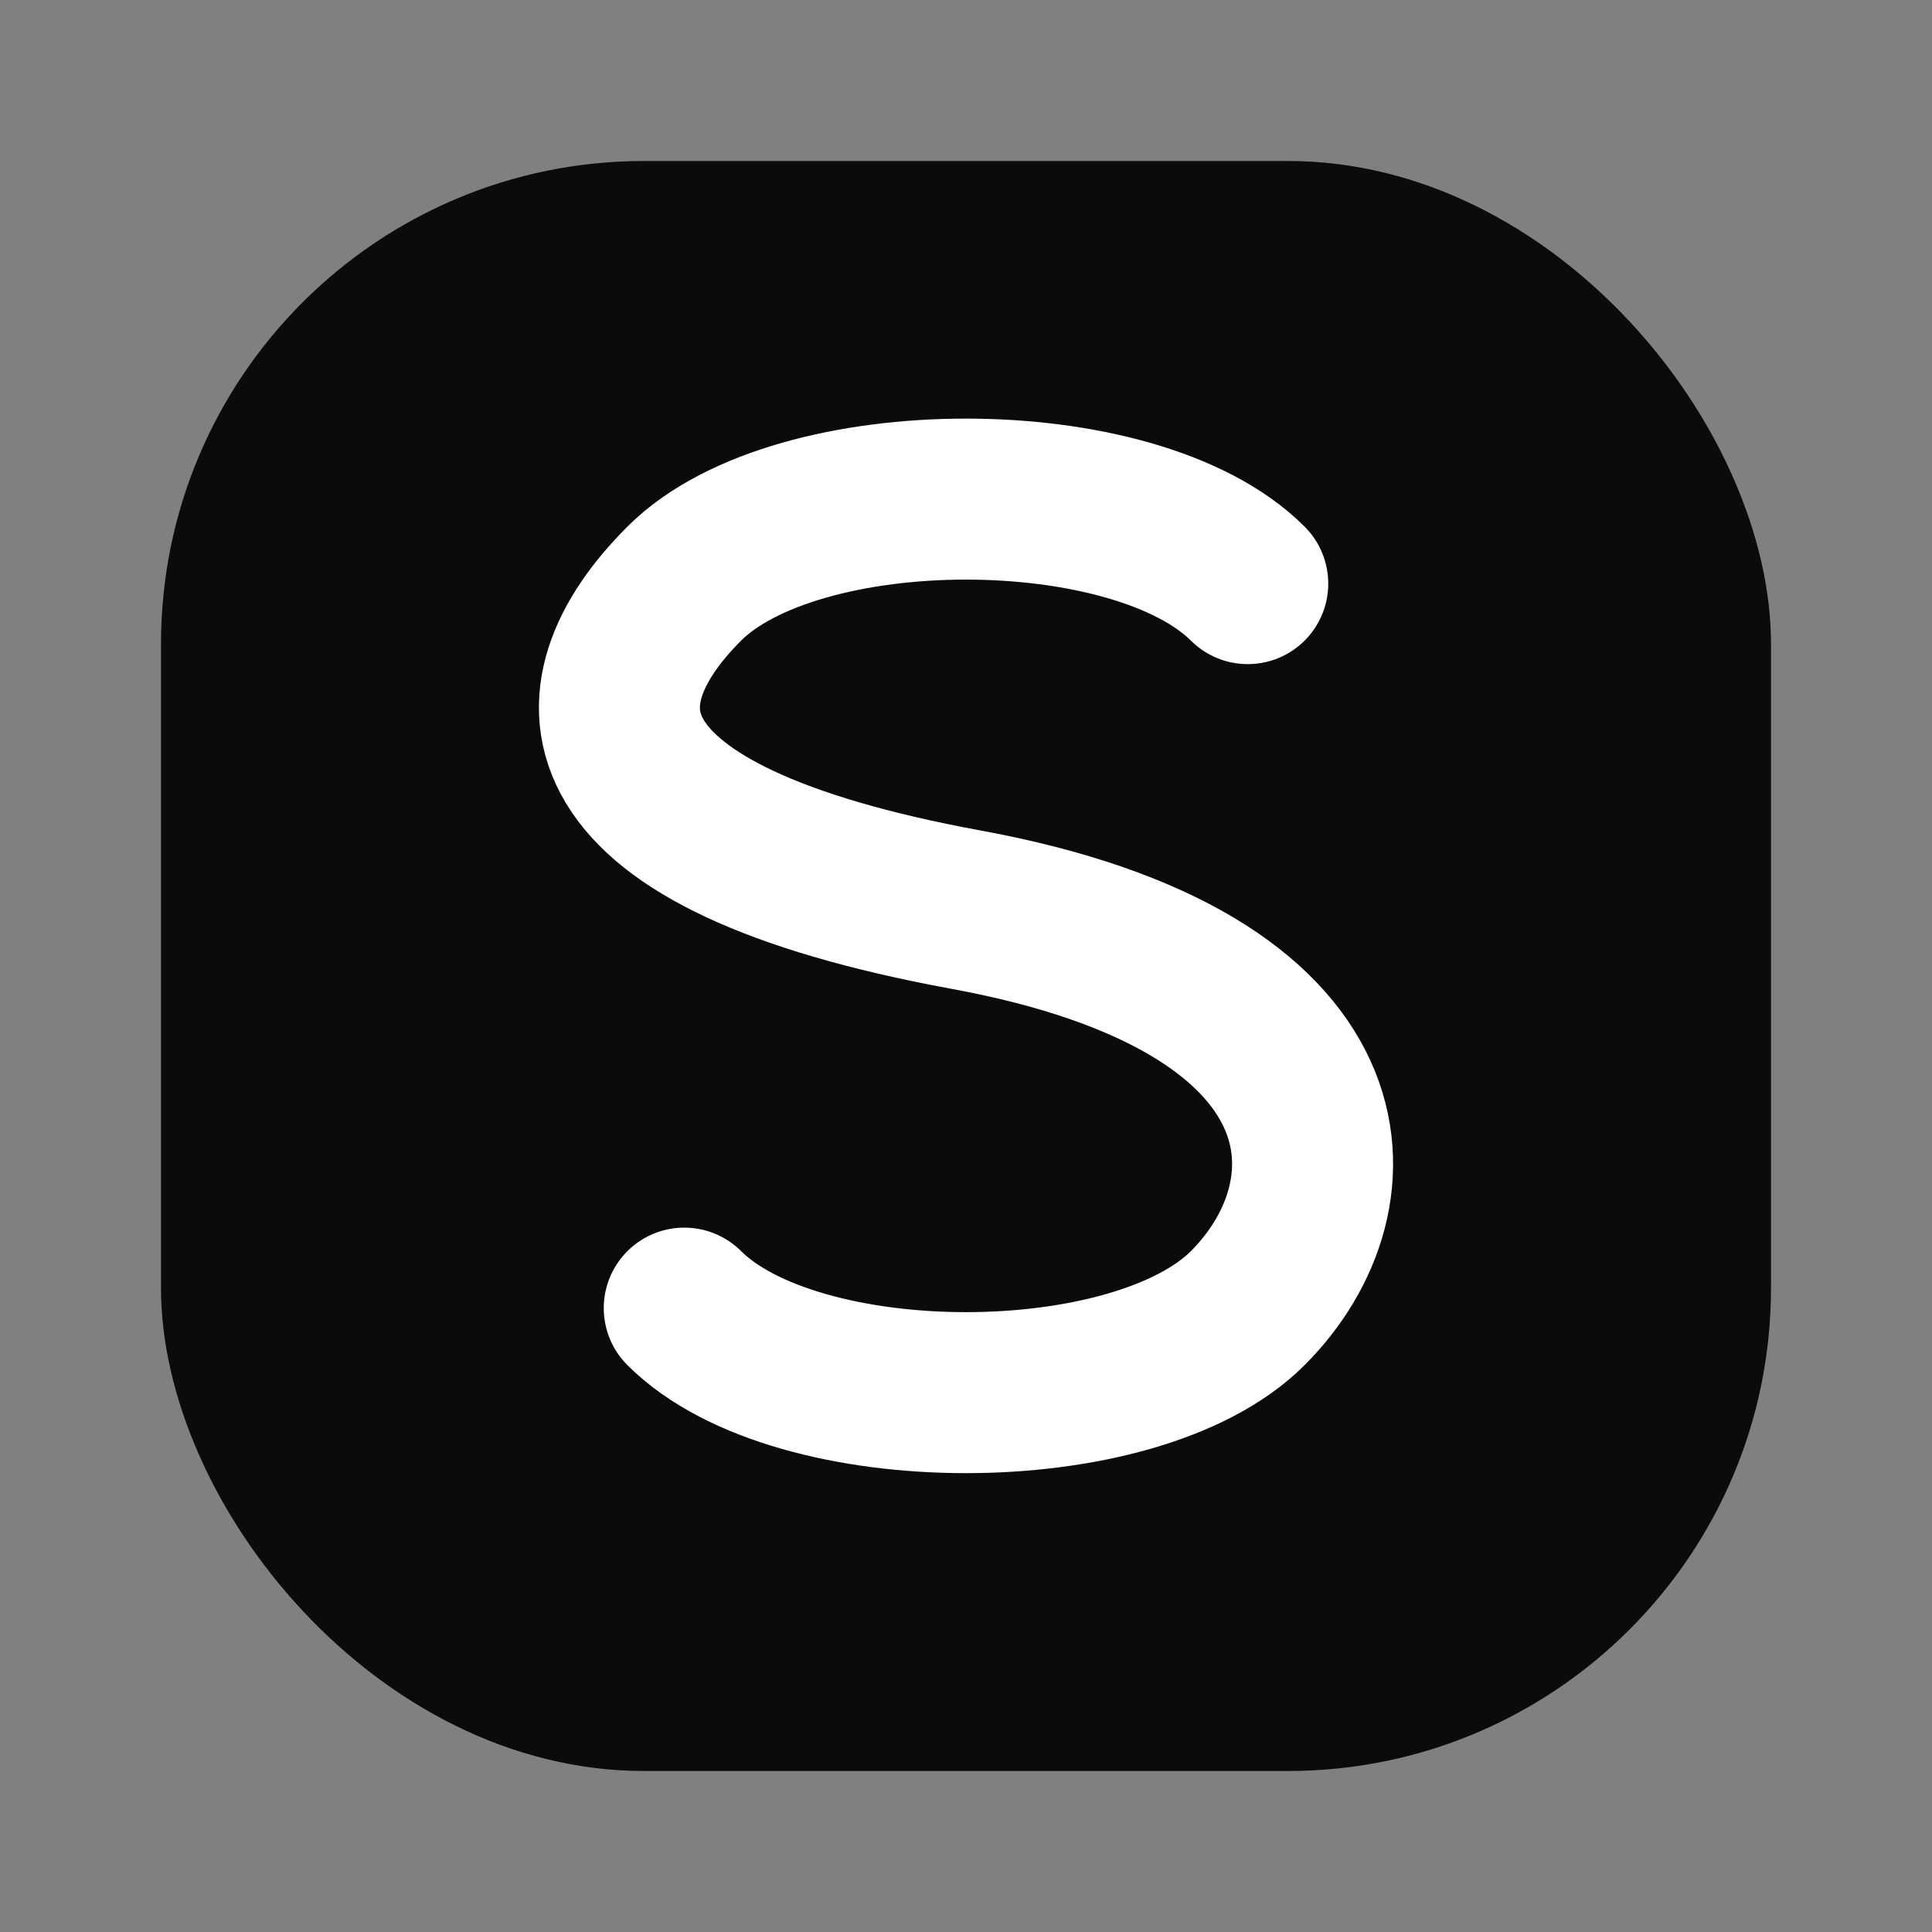 <svg width="48" height="48" viewBox="0 0 48 48" fill="none" xmlns="http://www.w3.org/2000/svg">
  <rect x="0" y="0" width="48" height="48" fill="#808080" stroke="none"/>
  <rect x="4" y="4" width="40" height="40" rx="12" fill="#0B0B0B" />
  <path
    d="M31 14.5C28.2 11.7 19.8 11.7 17 14.5C14.2 17.3 14.2 20.8 24 22.6C33.8 24.4 33.8 29.7 31 32.5C28.2 35.3 19.8 35.3 17 32.5"
    stroke="#FFFFFF"
    stroke-width="4"
    stroke-linecap="round"
    stroke-linejoin="round"
  />
</svg>
